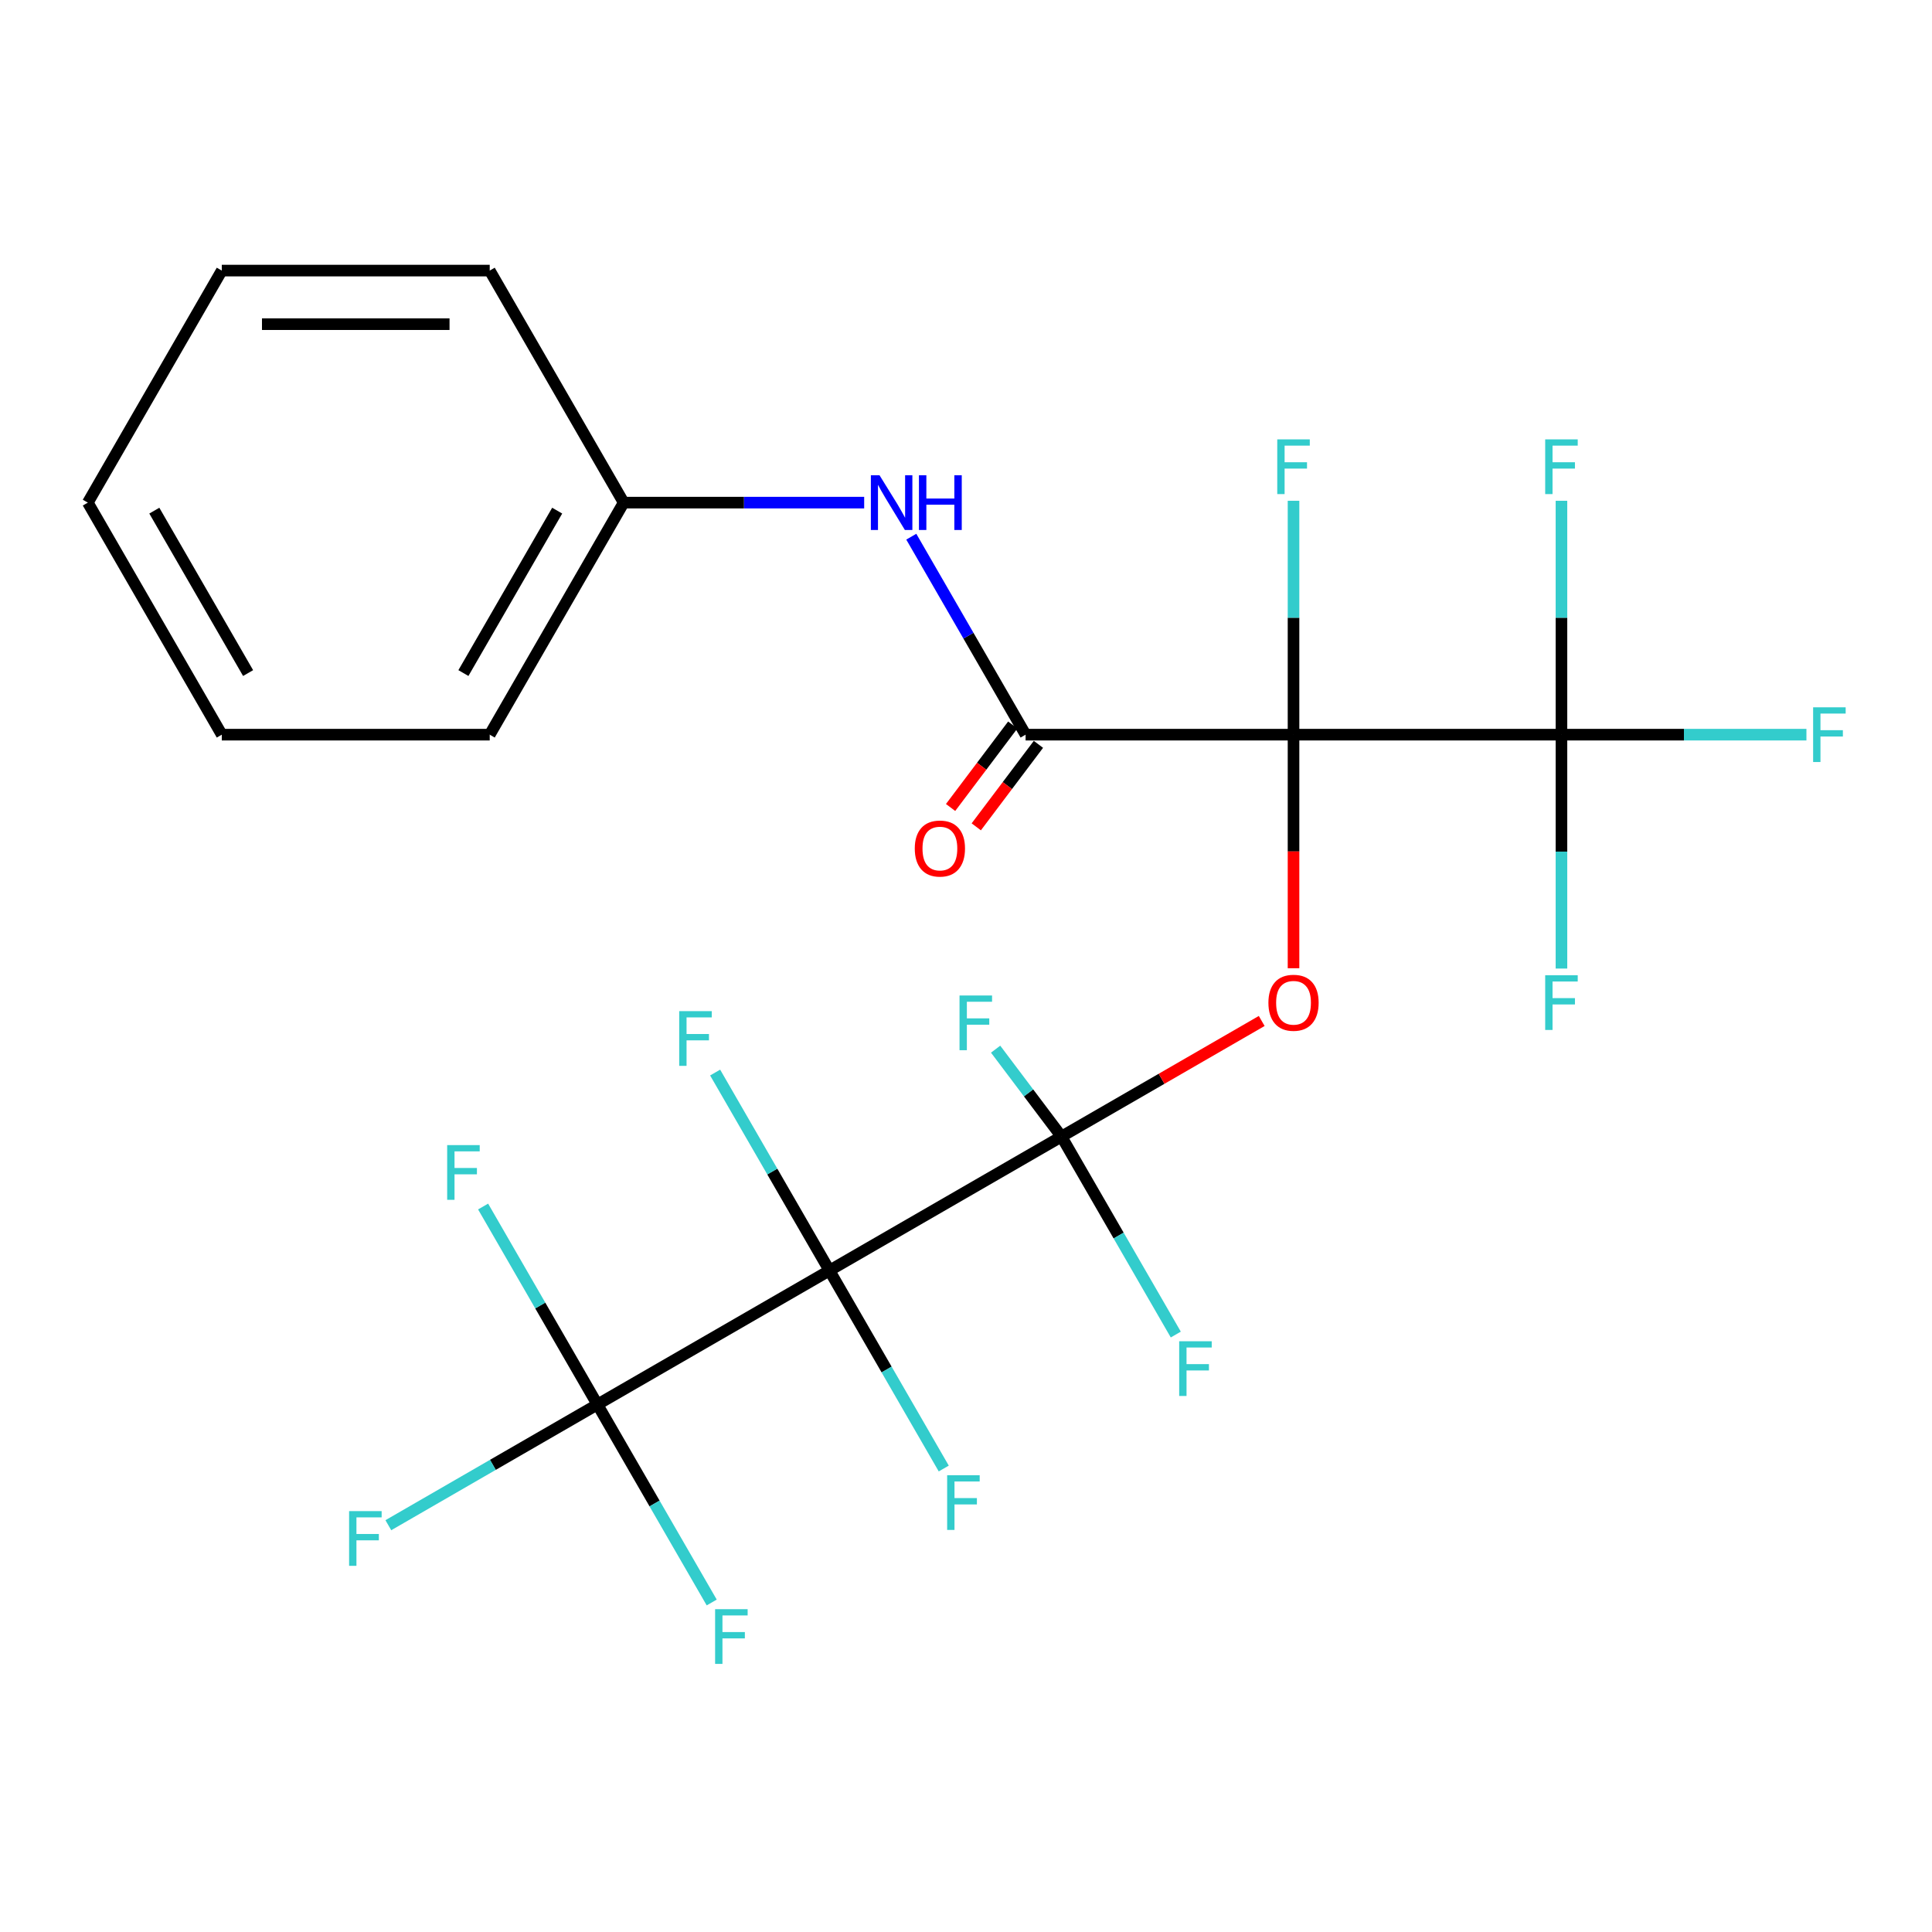 <?xml version='1.0' encoding='iso-8859-1'?>
<svg version='1.1' baseProfile='full'
              xmlns='http://www.w3.org/2000/svg'
                      xmlns:rdkit='http://www.rdkit.org/xml'
                      xmlns:xlink='http://www.w3.org/1999/xlink'
                  xml:space='preserve'
width='1000px' height='1000px' viewBox='0 0 1000 1000'>
<!-- END OF HEADER -->
<rect style='opacity:1.0;fill:#FFFFFF;stroke:none' width='1000' height='1000' x='0' y='0'> </rect>
<path class='bond-2' d='M 669.526,380.262 L 669.526,440.71' style='fill:none;fill-rule:evenodd;stroke:#000000;stroke-width:6px;stroke-linecap:butt;stroke-linejoin:miter;stroke-opacity:1' />
<path class='bond-2' d='M 669.526,440.71 L 669.526,501.158' style='fill:none;fill-rule:evenodd;stroke:#FF0000;stroke-width:6px;stroke-linecap:butt;stroke-linejoin:miter;stroke-opacity:1' />
<path class='bond-3' d='M 669.526,380.262 L 530.844,380.262' style='fill:none;fill-rule:evenodd;stroke:#000000;stroke-width:6px;stroke-linecap:butt;stroke-linejoin:miter;stroke-opacity:1' />
<path class='bond-4' d='M 669.526,380.262 L 808.209,380.262' style='fill:none;fill-rule:evenodd;stroke:#000000;stroke-width:6px;stroke-linecap:butt;stroke-linejoin:miter;stroke-opacity:1' />
<path class='bond-7' d='M 669.526,380.262 L 669.526,319.734' style='fill:none;fill-rule:evenodd;stroke:#000000;stroke-width:6px;stroke-linecap:butt;stroke-linejoin:miter;stroke-opacity:1' />
<path class='bond-7' d='M 669.526,319.734 L 669.526,259.207' style='fill:none;fill-rule:evenodd;stroke:#33CCCC;stroke-width:6px;stroke-linecap:butt;stroke-linejoin:miter;stroke-opacity:1' />
<path class='bond-0' d='M 549.424,588.286 L 601.241,558.369' style='fill:none;fill-rule:evenodd;stroke:#000000;stroke-width:6px;stroke-linecap:butt;stroke-linejoin:miter;stroke-opacity:1' />
<path class='bond-0' d='M 601.241,558.369 L 653.059,528.452' style='fill:none;fill-rule:evenodd;stroke:#FF0000;stroke-width:6px;stroke-linecap:butt;stroke-linejoin:miter;stroke-opacity:1' />
<path class='bond-1' d='M 549.424,588.286 L 429.321,657.627' style='fill:none;fill-rule:evenodd;stroke:#000000;stroke-width:6px;stroke-linecap:butt;stroke-linejoin:miter;stroke-opacity:1' />
<path class='bond-11' d='M 549.424,588.286 L 579.006,639.524' style='fill:none;fill-rule:evenodd;stroke:#000000;stroke-width:6px;stroke-linecap:butt;stroke-linejoin:miter;stroke-opacity:1' />
<path class='bond-11' d='M 579.006,639.524 L 608.588,690.762' style='fill:none;fill-rule:evenodd;stroke:#33CCCC;stroke-width:6px;stroke-linecap:butt;stroke-linejoin:miter;stroke-opacity:1' />
<path class='bond-12' d='M 549.424,588.286 L 532.377,565.665' style='fill:none;fill-rule:evenodd;stroke:#000000;stroke-width:6px;stroke-linecap:butt;stroke-linejoin:miter;stroke-opacity:1' />
<path class='bond-12' d='M 532.377,565.665 L 515.33,543.045' style='fill:none;fill-rule:evenodd;stroke:#33CCCC;stroke-width:6px;stroke-linecap:butt;stroke-linejoin:miter;stroke-opacity:1' />
<path class='bond-5' d='M 429.321,657.627 L 309.218,726.969' style='fill:none;fill-rule:evenodd;stroke:#000000;stroke-width:6px;stroke-linecap:butt;stroke-linejoin:miter;stroke-opacity:1' />
<path class='bond-9' d='M 429.321,657.627 L 399.739,606.39' style='fill:none;fill-rule:evenodd;stroke:#000000;stroke-width:6px;stroke-linecap:butt;stroke-linejoin:miter;stroke-opacity:1' />
<path class='bond-9' d='M 399.739,606.39 L 370.157,555.152' style='fill:none;fill-rule:evenodd;stroke:#33CCCC;stroke-width:6px;stroke-linecap:butt;stroke-linejoin:miter;stroke-opacity:1' />
<path class='bond-10' d='M 429.321,657.627 L 458.903,708.865' style='fill:none;fill-rule:evenodd;stroke:#000000;stroke-width:6px;stroke-linecap:butt;stroke-linejoin:miter;stroke-opacity:1' />
<path class='bond-10' d='M 458.903,708.865 L 488.485,760.103' style='fill:none;fill-rule:evenodd;stroke:#33CCCC;stroke-width:6px;stroke-linecap:butt;stroke-linejoin:miter;stroke-opacity:1' />
<path class='bond-6' d='M 530.844,380.262 L 501.261,329.024' style='fill:none;fill-rule:evenodd;stroke:#000000;stroke-width:6px;stroke-linecap:butt;stroke-linejoin:miter;stroke-opacity:1' />
<path class='bond-6' d='M 501.261,329.024 L 471.679,277.787' style='fill:none;fill-rule:evenodd;stroke:#0000FF;stroke-width:6px;stroke-linecap:butt;stroke-linejoin:miter;stroke-opacity:1' />
<path class='bond-8' d='M 524.198,375.254 L 508.11,396.603' style='fill:none;fill-rule:evenodd;stroke:#000000;stroke-width:6px;stroke-linecap:butt;stroke-linejoin:miter;stroke-opacity:1' />
<path class='bond-8' d='M 508.11,396.603 L 492.022,417.951' style='fill:none;fill-rule:evenodd;stroke:#FF0000;stroke-width:6px;stroke-linecap:butt;stroke-linejoin:miter;stroke-opacity:1' />
<path class='bond-8' d='M 537.489,385.27 L 521.401,406.619' style='fill:none;fill-rule:evenodd;stroke:#000000;stroke-width:6px;stroke-linecap:butt;stroke-linejoin:miter;stroke-opacity:1' />
<path class='bond-8' d='M 521.401,406.619 L 505.313,427.967' style='fill:none;fill-rule:evenodd;stroke:#FF0000;stroke-width:6px;stroke-linecap:butt;stroke-linejoin:miter;stroke-opacity:1' />
<path class='bond-13' d='M 808.209,380.262 L 871.607,380.262' style='fill:none;fill-rule:evenodd;stroke:#000000;stroke-width:6px;stroke-linecap:butt;stroke-linejoin:miter;stroke-opacity:1' />
<path class='bond-13' d='M 871.607,380.262 L 935.004,380.262' style='fill:none;fill-rule:evenodd;stroke:#33CCCC;stroke-width:6px;stroke-linecap:butt;stroke-linejoin:miter;stroke-opacity:1' />
<path class='bond-14' d='M 808.209,380.262 L 808.209,440.79' style='fill:none;fill-rule:evenodd;stroke:#000000;stroke-width:6px;stroke-linecap:butt;stroke-linejoin:miter;stroke-opacity:1' />
<path class='bond-14' d='M 808.209,440.79 L 808.209,501.318' style='fill:none;fill-rule:evenodd;stroke:#33CCCC;stroke-width:6px;stroke-linecap:butt;stroke-linejoin:miter;stroke-opacity:1' />
<path class='bond-15' d='M 808.209,380.262 L 808.209,319.734' style='fill:none;fill-rule:evenodd;stroke:#000000;stroke-width:6px;stroke-linecap:butt;stroke-linejoin:miter;stroke-opacity:1' />
<path class='bond-15' d='M 808.209,319.734 L 808.209,259.207' style='fill:none;fill-rule:evenodd;stroke:#33CCCC;stroke-width:6px;stroke-linecap:butt;stroke-linejoin:miter;stroke-opacity:1' />
<path class='bond-16' d='M 309.218,726.969 L 255.11,758.208' style='fill:none;fill-rule:evenodd;stroke:#000000;stroke-width:6px;stroke-linecap:butt;stroke-linejoin:miter;stroke-opacity:1' />
<path class='bond-16' d='M 255.11,758.208 L 201.003,789.447' style='fill:none;fill-rule:evenodd;stroke:#33CCCC;stroke-width:6px;stroke-linecap:butt;stroke-linejoin:miter;stroke-opacity:1' />
<path class='bond-17' d='M 309.218,726.969 L 338.8,778.206' style='fill:none;fill-rule:evenodd;stroke:#000000;stroke-width:6px;stroke-linecap:butt;stroke-linejoin:miter;stroke-opacity:1' />
<path class='bond-17' d='M 338.8,778.206 L 368.383,829.444' style='fill:none;fill-rule:evenodd;stroke:#33CCCC;stroke-width:6px;stroke-linecap:butt;stroke-linejoin:miter;stroke-opacity:1' />
<path class='bond-18' d='M 309.218,726.969 L 279.636,675.731' style='fill:none;fill-rule:evenodd;stroke:#000000;stroke-width:6px;stroke-linecap:butt;stroke-linejoin:miter;stroke-opacity:1' />
<path class='bond-18' d='M 279.636,675.731 L 250.054,624.493' style='fill:none;fill-rule:evenodd;stroke:#33CCCC;stroke-width:6px;stroke-linecap:butt;stroke-linejoin:miter;stroke-opacity:1' />
<path class='bond-19' d='M 447.295,260.16 L 385.058,260.16' style='fill:none;fill-rule:evenodd;stroke:#0000FF;stroke-width:6px;stroke-linecap:butt;stroke-linejoin:miter;stroke-opacity:1' />
<path class='bond-19' d='M 385.058,260.16 L 322.82,260.16' style='fill:none;fill-rule:evenodd;stroke:#000000;stroke-width:6px;stroke-linecap:butt;stroke-linejoin:miter;stroke-opacity:1' />
<path class='bond-20' d='M 322.82,260.16 L 253.478,380.262' style='fill:none;fill-rule:evenodd;stroke:#000000;stroke-width:6px;stroke-linecap:butt;stroke-linejoin:miter;stroke-opacity:1' />
<path class='bond-20' d='M 288.398,264.307 L 239.859,348.379' style='fill:none;fill-rule:evenodd;stroke:#000000;stroke-width:6px;stroke-linecap:butt;stroke-linejoin:miter;stroke-opacity:1' />
<path class='bond-21' d='M 322.82,260.16 L 253.478,140.057' style='fill:none;fill-rule:evenodd;stroke:#000000;stroke-width:6px;stroke-linecap:butt;stroke-linejoin:miter;stroke-opacity:1' />
<path class='bond-23' d='M 253.478,380.262 L 114.796,380.262' style='fill:none;fill-rule:evenodd;stroke:#000000;stroke-width:6px;stroke-linecap:butt;stroke-linejoin:miter;stroke-opacity:1' />
<path class='bond-22' d='M 253.478,140.057 L 114.796,140.057' style='fill:none;fill-rule:evenodd;stroke:#000000;stroke-width:6px;stroke-linecap:butt;stroke-linejoin:miter;stroke-opacity:1' />
<path class='bond-22' d='M 232.676,167.793 L 135.598,167.793' style='fill:none;fill-rule:evenodd;stroke:#000000;stroke-width:6px;stroke-linecap:butt;stroke-linejoin:miter;stroke-opacity:1' />
<path class='bond-24' d='M 114.796,140.057 L 45.455,260.16' style='fill:none;fill-rule:evenodd;stroke:#000000;stroke-width:6px;stroke-linecap:butt;stroke-linejoin:miter;stroke-opacity:1' />
<path class='bond-25' d='M 114.796,380.262 L 45.455,260.16' style='fill:none;fill-rule:evenodd;stroke:#000000;stroke-width:6px;stroke-linecap:butt;stroke-linejoin:miter;stroke-opacity:1' />
<path class='bond-25' d='M 128.415,348.379 L 79.876,264.307' style='fill:none;fill-rule:evenodd;stroke:#000000;stroke-width:6px;stroke-linecap:butt;stroke-linejoin:miter;stroke-opacity:1' />
<path  class='atom-3' d='M 656.526 519.025
Q 656.526 512.225, 659.886 508.425
Q 663.246 504.625, 669.526 504.625
Q 675.806 504.625, 679.166 508.425
Q 682.526 512.225, 682.526 519.025
Q 682.526 525.905, 679.126 529.825
Q 675.726 533.705, 669.526 533.705
Q 663.286 533.705, 659.886 529.825
Q 656.526 525.945, 656.526 519.025
M 669.526 530.505
Q 673.846 530.505, 676.166 527.625
Q 678.526 524.705, 678.526 519.025
Q 678.526 513.465, 676.166 510.665
Q 673.846 507.825, 669.526 507.825
Q 665.206 507.825, 662.846 510.625
Q 660.526 513.425, 660.526 519.025
Q 660.526 524.745, 662.846 527.625
Q 665.206 530.505, 669.526 530.505
' fill='#FF0000'/>
<path  class='atom-7' d='M 455.242 246
L 464.522 261
Q 465.442 262.48, 466.922 265.16
Q 468.402 267.84, 468.482 268
L 468.482 246
L 472.242 246
L 472.242 274.32
L 468.362 274.32
L 458.402 257.92
Q 457.242 256, 456.002 253.8
Q 454.802 251.6, 454.442 250.92
L 454.442 274.32
L 450.762 274.32
L 450.762 246
L 455.242 246
' fill='#0000FF'/>
<path  class='atom-7' d='M 475.642 246
L 479.482 246
L 479.482 258.04
L 493.962 258.04
L 493.962 246
L 497.802 246
L 497.802 274.32
L 493.962 274.32
L 493.962 261.24
L 479.482 261.24
L 479.482 274.32
L 475.642 274.32
L 475.642 246
' fill='#0000FF'/>
<path  class='atom-8' d='M 661.106 227.42
L 677.946 227.42
L 677.946 230.66
L 664.906 230.66
L 664.906 239.26
L 676.506 239.26
L 676.506 242.54
L 664.906 242.54
L 664.906 255.74
L 661.106 255.74
L 661.106 227.42
' fill='#33CCCC'/>
<path  class='atom-9' d='M 473.487 439.202
Q 473.487 432.402, 476.847 428.602
Q 480.207 424.802, 486.487 424.802
Q 492.767 424.802, 496.127 428.602
Q 499.487 432.402, 499.487 439.202
Q 499.487 446.082, 496.087 450.002
Q 492.687 453.882, 486.487 453.882
Q 480.247 453.882, 476.847 450.002
Q 473.487 446.122, 473.487 439.202
M 486.487 450.682
Q 490.807 450.682, 493.127 447.802
Q 495.487 444.882, 495.487 439.202
Q 495.487 433.642, 493.127 430.842
Q 490.807 428.002, 486.487 428.002
Q 482.167 428.002, 479.807 430.802
Q 477.487 433.602, 477.487 439.202
Q 477.487 444.922, 479.807 447.802
Q 482.167 450.682, 486.487 450.682
' fill='#FF0000'/>
<path  class='atom-10' d='M 351.56 523.365
L 368.4 523.365
L 368.4 526.605
L 355.36 526.605
L 355.36 535.205
L 366.96 535.205
L 366.96 538.485
L 355.36 538.485
L 355.36 551.685
L 351.56 551.685
L 351.56 523.365
' fill='#33CCCC'/>
<path  class='atom-11' d='M 490.242 763.57
L 507.082 763.57
L 507.082 766.81
L 494.042 766.81
L 494.042 775.41
L 505.642 775.41
L 505.642 778.69
L 494.042 778.69
L 494.042 791.89
L 490.242 791.89
L 490.242 763.57
' fill='#33CCCC'/>
<path  class='atom-12' d='M 610.345 694.229
L 627.185 694.229
L 627.185 697.469
L 614.145 697.469
L 614.145 706.069
L 625.745 706.069
L 625.745 709.349
L 614.145 709.349
L 614.145 722.549
L 610.345 722.549
L 610.345 694.229
' fill='#33CCCC'/>
<path  class='atom-13' d='M 496.647 515.267
L 513.487 515.267
L 513.487 518.507
L 500.447 518.507
L 500.447 527.107
L 512.047 527.107
L 512.047 530.387
L 500.447 530.387
L 500.447 543.587
L 496.647 543.587
L 496.647 515.267
' fill='#33CCCC'/>
<path  class='atom-14' d='M 938.471 366.102
L 955.311 366.102
L 955.311 369.342
L 942.271 369.342
L 942.271 377.942
L 953.871 377.942
L 953.871 381.222
L 942.271 381.222
L 942.271 394.422
L 938.471 394.422
L 938.471 366.102
' fill='#33CCCC'/>
<path  class='atom-15' d='M 799.789 504.785
L 816.629 504.785
L 816.629 508.025
L 803.589 508.025
L 803.589 516.625
L 815.189 516.625
L 815.189 519.905
L 803.589 519.905
L 803.589 533.105
L 799.789 533.105
L 799.789 504.785
' fill='#33CCCC'/>
<path  class='atom-16' d='M 799.789 227.42
L 816.629 227.42
L 816.629 230.66
L 803.589 230.66
L 803.589 239.26
L 815.189 239.26
L 815.189 242.54
L 803.589 242.54
L 803.589 255.74
L 799.789 255.74
L 799.789 227.42
' fill='#33CCCC'/>
<path  class='atom-17' d='M 180.696 782.15
L 197.536 782.15
L 197.536 785.39
L 184.496 785.39
L 184.496 793.99
L 196.096 793.99
L 196.096 797.27
L 184.496 797.27
L 184.496 810.47
L 180.696 810.47
L 180.696 782.15
' fill='#33CCCC'/>
<path  class='atom-18' d='M 370.14 832.911
L 386.98 832.911
L 386.98 836.151
L 373.94 836.151
L 373.94 844.751
L 385.54 844.751
L 385.54 848.031
L 373.94 848.031
L 373.94 861.231
L 370.14 861.231
L 370.14 832.911
' fill='#33CCCC'/>
<path  class='atom-19' d='M 231.457 592.706
L 248.297 592.706
L 248.297 595.946
L 235.257 595.946
L 235.257 604.546
L 246.857 604.546
L 246.857 607.826
L 235.257 607.826
L 235.257 621.026
L 231.457 621.026
L 231.457 592.706
' fill='#33CCCC'/>
</svg>
